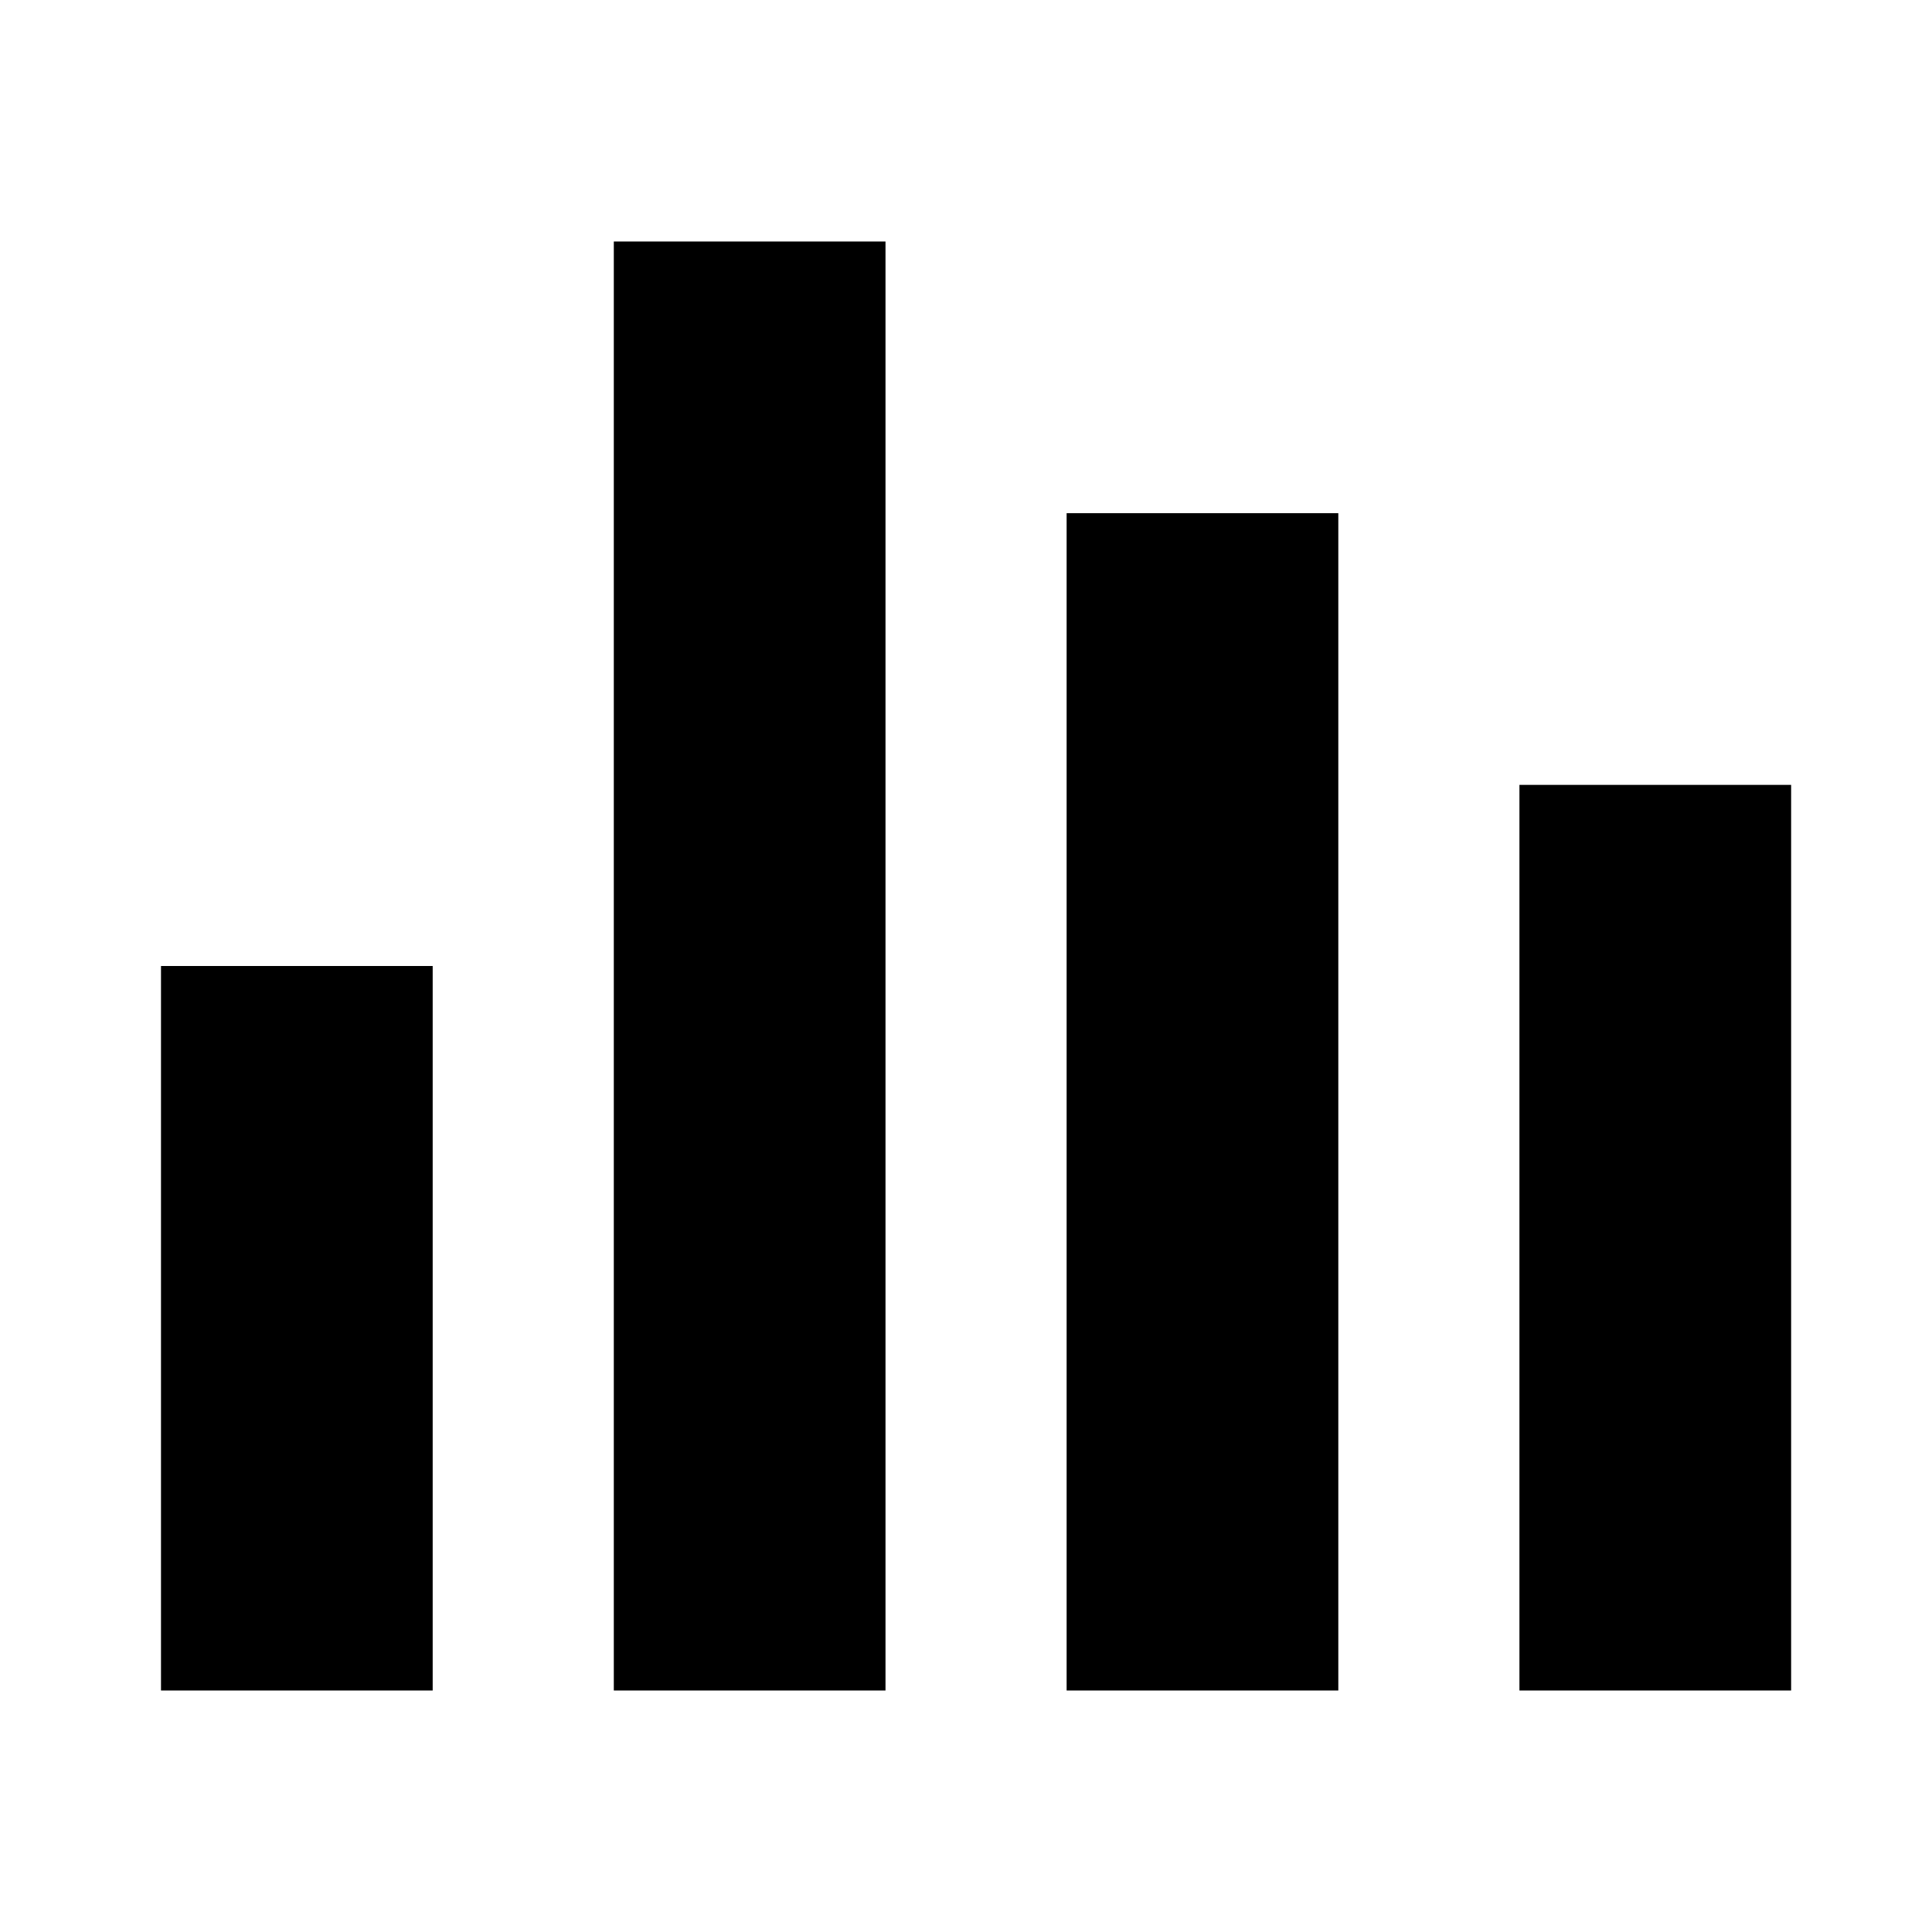 <svg width="24" height="24" viewBox="0 0 24 24" fill="none" xmlns="http://www.w3.org/2000/svg">
<path d="M22.25 21H18.875V9.75H22.25V21ZM16.625 21H13.25V6.375H16.625V21ZM11 21H7.625V3H11V21ZM5.375 21H2V12H5.375V21Z" fill="black"/>
</svg>
